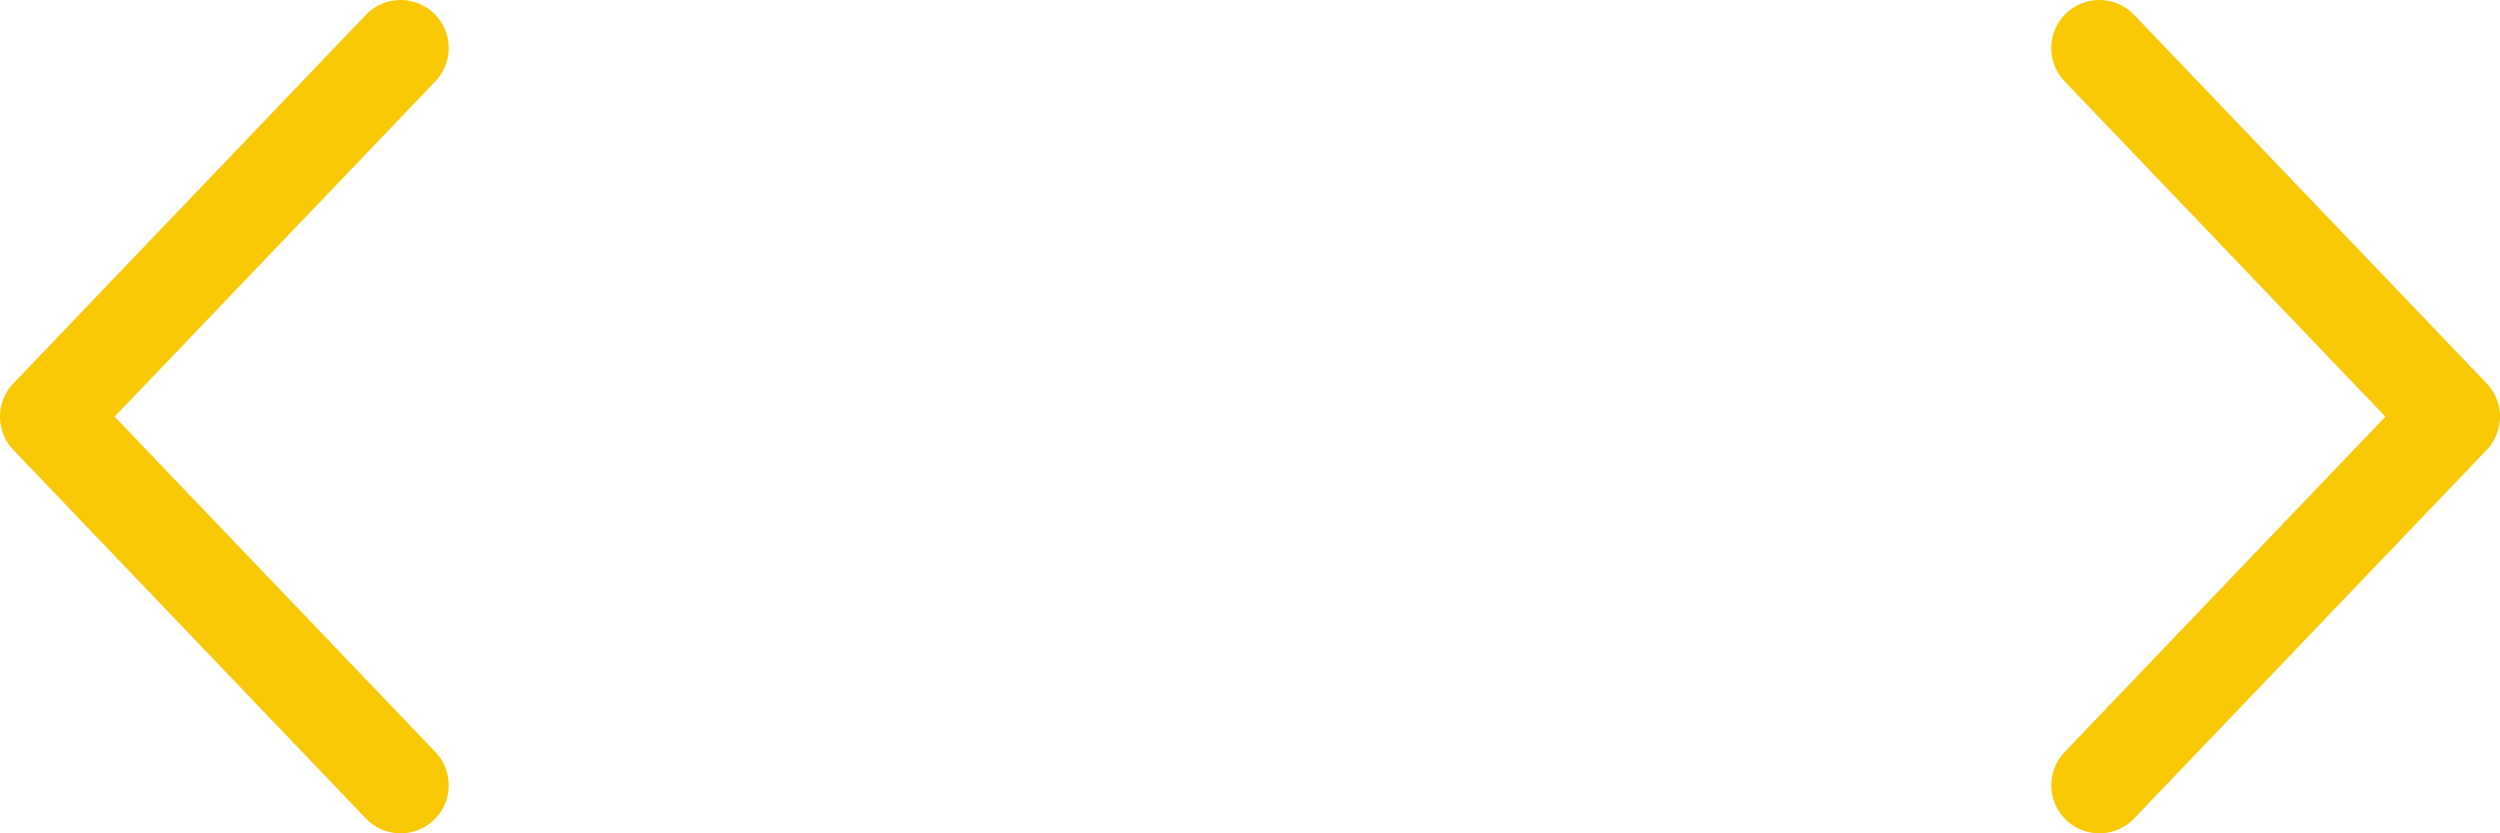 <?xml version="1.0" encoding="UTF-8"?> <svg xmlns="http://www.w3.org/2000/svg" width="156" height="52" viewBox="0 0 156 52" fill="none"> <path d="M25 3L3 26L25 49" stroke="#FAC905" stroke-width="6" stroke-linecap="round" stroke-linejoin="round"></path> <path d="M131 3L153 26L131 49" stroke="#FAC905" stroke-width="6" stroke-linecap="round" stroke-linejoin="round"></path> </svg> 